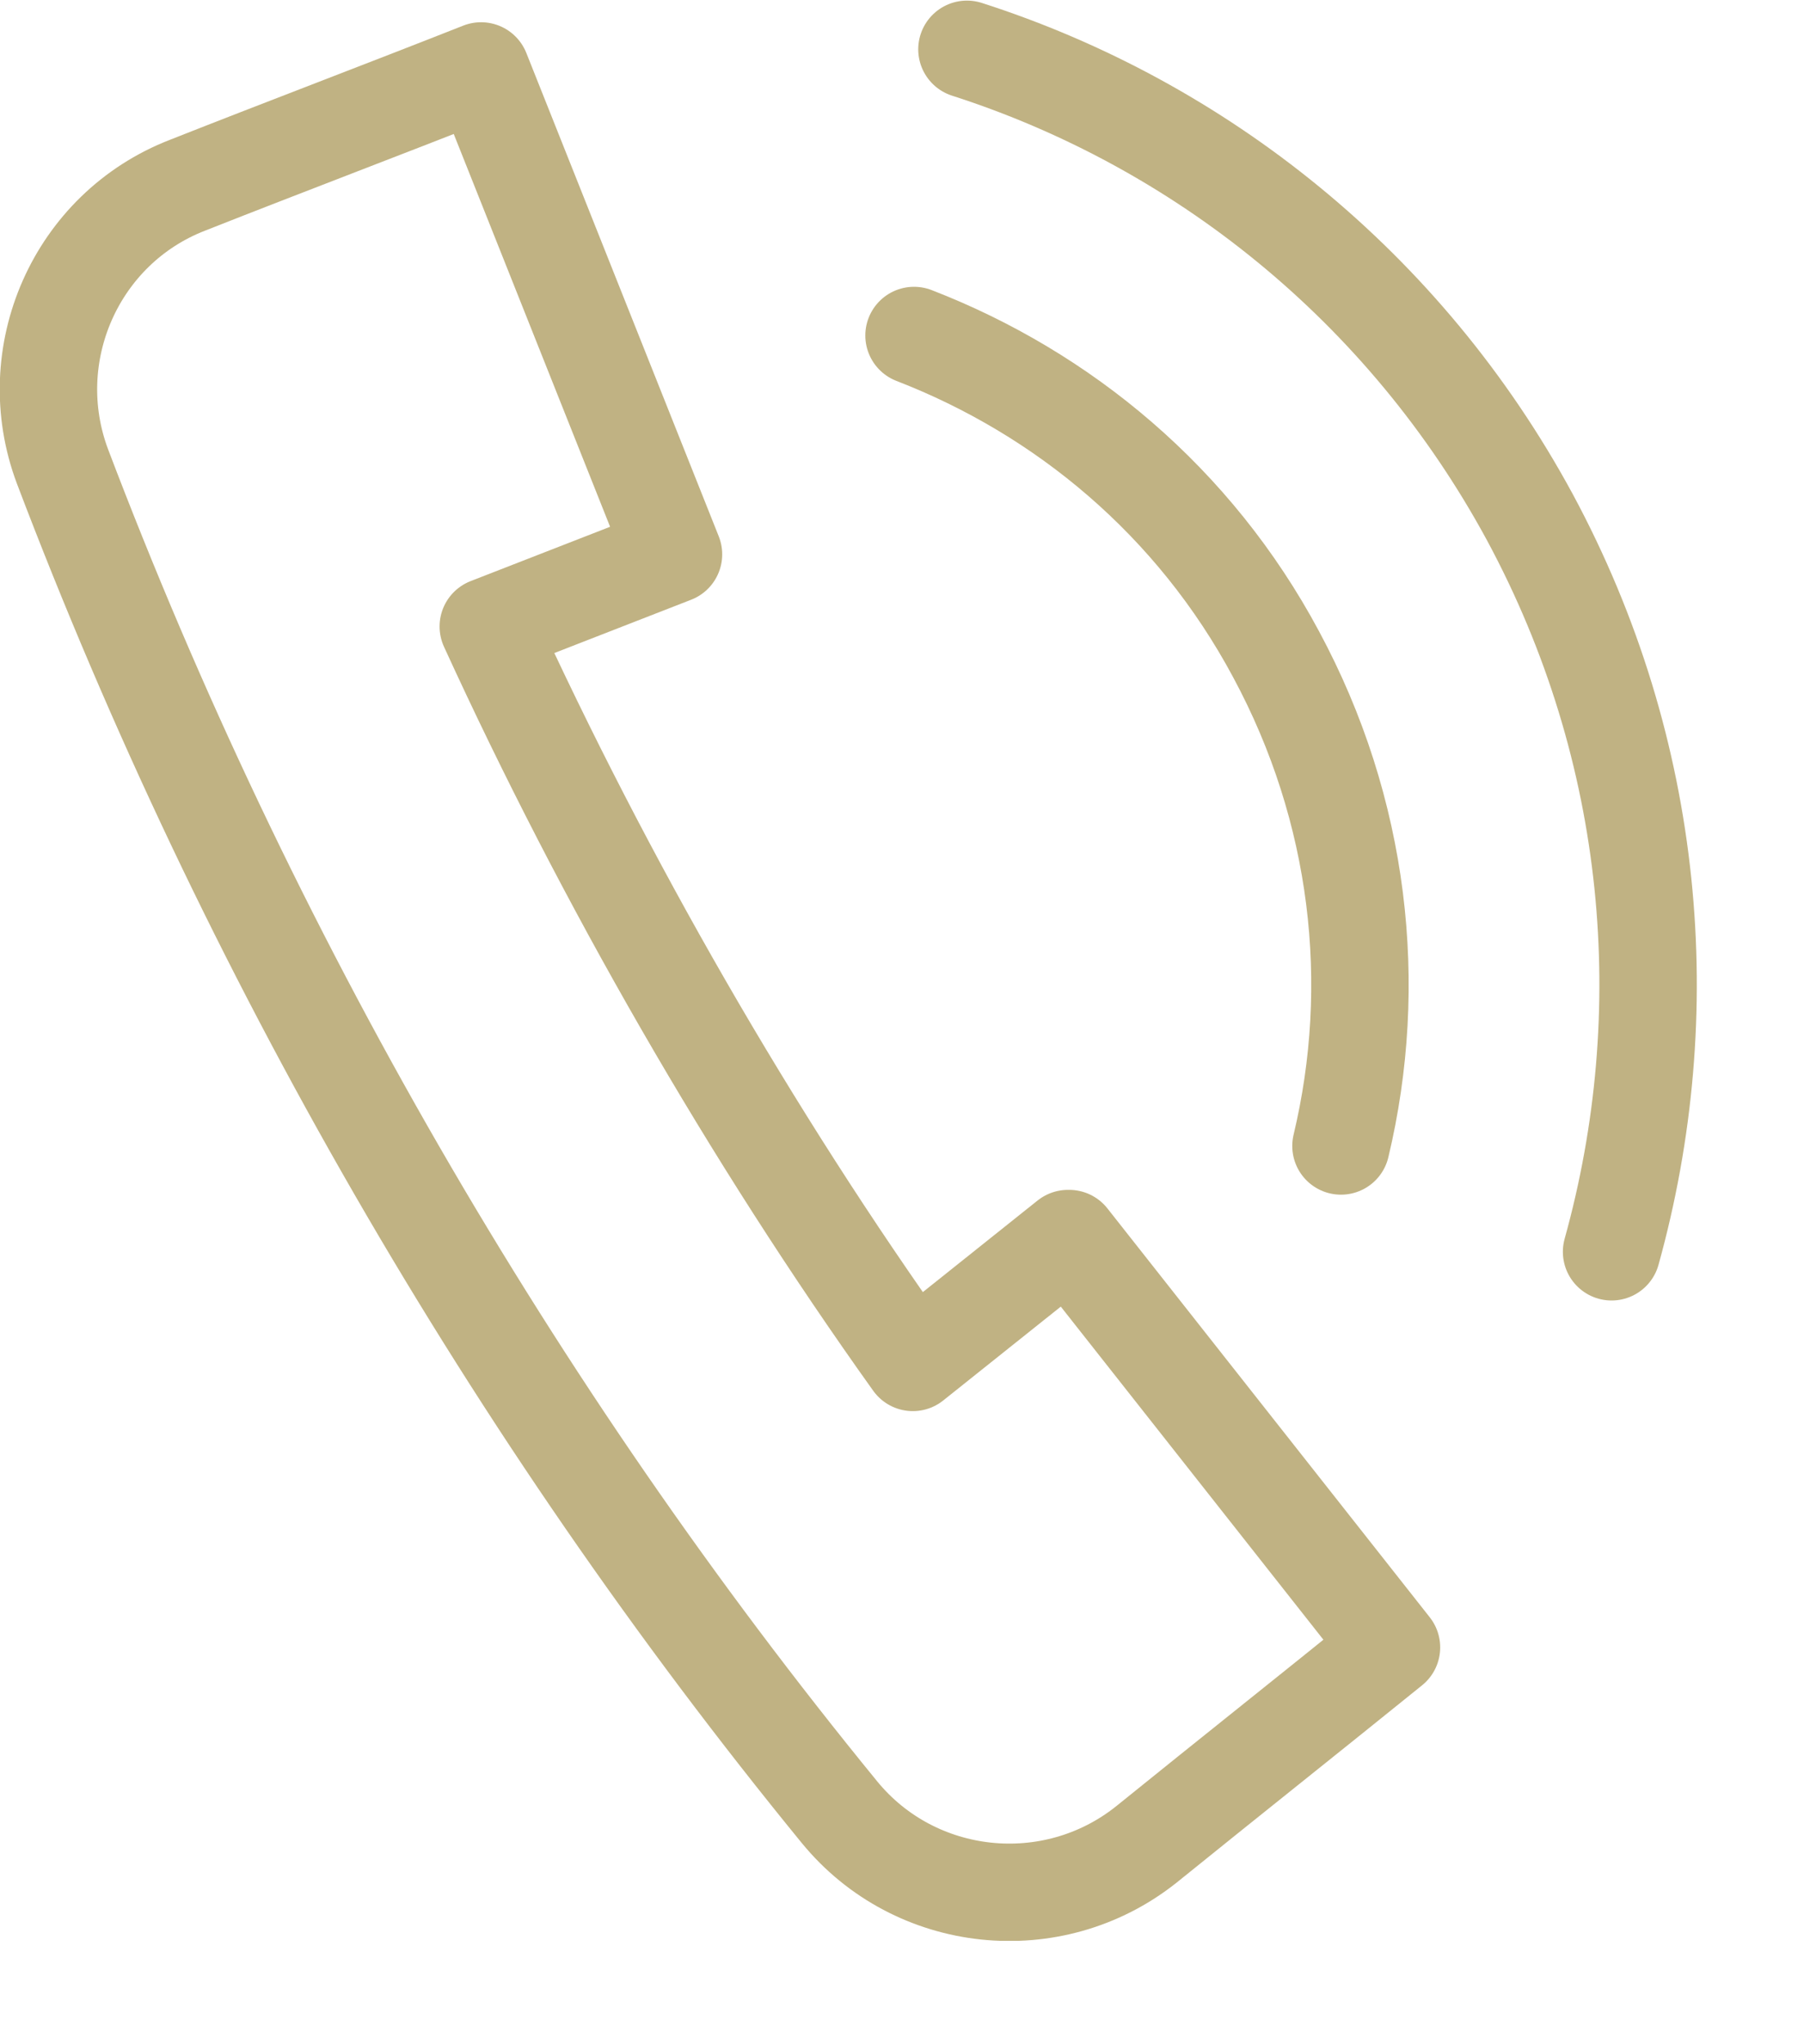 <svg width="15" height="17" viewBox="0 0 15 17" fill="none" xmlns="http://www.w3.org/2000/svg">
<g clip-path="url(#clip0_394_547)">
<path fill-rule="evenodd" clip-rule="evenodd" d="M8.89 10.3L11.57 13.7C10.89 14.25 10.21 14.79 9.53 15.34C8.75 15.96 7.61 15.84 6.98 15.07C4.25 11.73 2.05 7.91 0.52 3.88C0.17 2.95 0.63 1.9 1.56 1.54C2.37 1.22 3.19 0.91 4 0.59L5.6 4.61L4.06 5.21C5.03 7.33 6.24 9.44 7.59 11.33L8.88 10.3H8.89Z" stroke="#C0B283" stroke-width="0.81" stroke-linecap="round" stroke-linejoin="round"/>
<path d="M7.6 2.79C8.84 3.27 9.93 4.17 10.61 5.44C11.31 6.74 11.47 8.19 11.15 9.53" stroke="#C0B283" stroke-width="0.81" stroke-linecap="round" stroke-linejoin="round"/>
<path d="M8.04 0.41C9.97 1.03 11.68 2.38 12.72 4.3C13.77 6.25 13.95 8.43 13.4 10.41" stroke="#C0B283" stroke-width="0.81" stroke-linecap="round" stroke-linejoin="round"/>
</g>
<defs>
<clipPath id="clip0_394_547">
<rect width="14.11" height="16.14" fill="white"/>
</clipPath>
</defs>
</svg>
